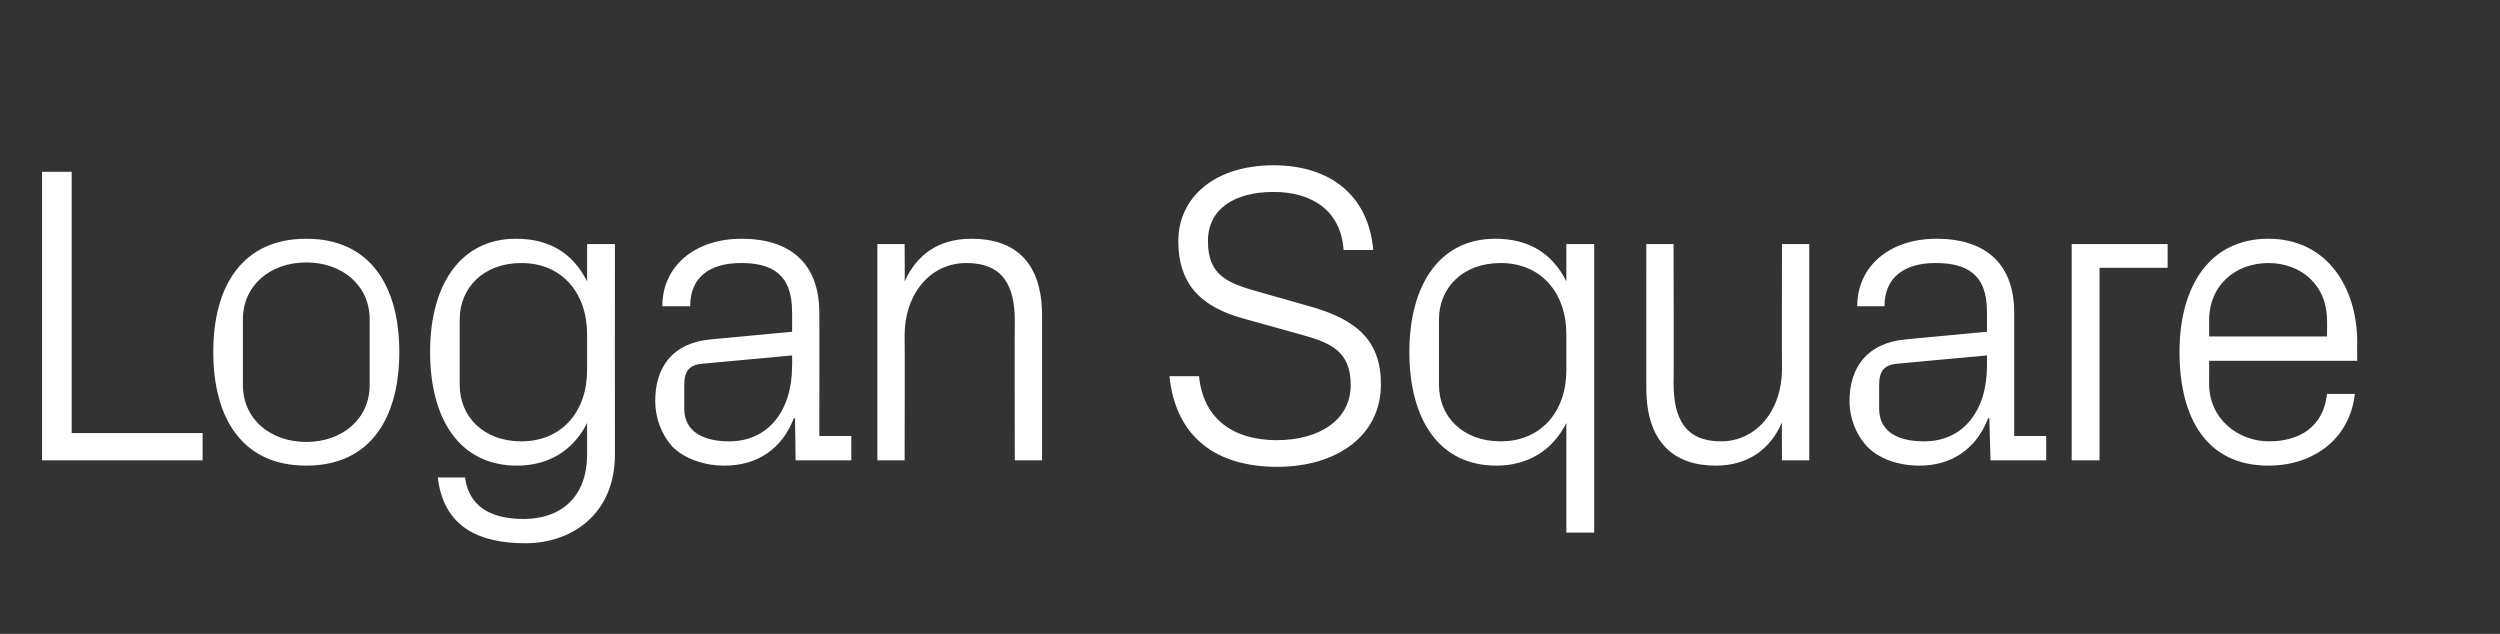 <?xml version="1.0" standalone="no"?><!DOCTYPE svg PUBLIC "-//W3C//DTD SVG 1.1//EN" "http://www.w3.org/Graphics/SVG/1.1/DTD/svg11.dtd"><svg xmlns="http://www.w3.org/2000/svg" version="1.1" width="422px" height="107px" viewBox="0 -20 422 107" style="top:-20px"><rect x="0" y="-20" width="422" height="107" fill="#333333" stroke="none"/>  <desc>Logan Square</desc>  <defs/>  <g id="Polygon37828">    <path d="M 7.1 9 L 12.1 9 L 12.1 53.1 L 34.2 53.1 L 34.2 57.7 L 7.1 57.7 L 7.1 9 Z M 51.7 20.3 C 62.5 20.3 67.4 28.3 67.4 39.4 C 67.4 50.6 62.5 58.6 51.7 58.6 C 40.9 58.6 36 50.6 36 39.4 C 36 28.3 40.9 20.3 51.7 20.3 Z M 62.4 33.9 C 62.4 28.2 57.8 24.3 51.7 24.3 C 45.6 24.3 41 28.2 41 33.9 C 41 33.9 41 45 41 45 C 41 50.7 45.6 54.6 51.7 54.6 C 57.8 54.6 62.4 50.7 62.4 45 C 62.4 45 62.4 33.9 62.4 33.9 Z M 103.8 56.7 C 103.8 66.8 96.5 71.7 88.7 71.7 C 81.2 71.7 74.9 69.2 73.9 60.6 C 73.9 60.6 78.5 60.6 78.5 60.6 C 79.1 65.1 82.3 67.6 88.4 67.6 C 94.5 67.6 99.1 64.1 99.1 56.7 C 99.1 56.7 99.1 51.4 99.1 51.4 C 96.7 56.2 92.4 58.6 87.3 58.6 C 77.6 58.6 72.6 50.8 72.6 39.4 C 72.6 28.1 77.7 20.3 87.1 20.3 C 92.7 20.3 96.7 22.7 99.1 27.5 C 99.11 27.47 99.1 21.2 99.1 21.2 L 103.8 21.2 C 103.8 21.2 103.77 56.65 103.8 56.7 Z M 99.1 36.4 C 99.1 29.5 94.9 24.4 88 24.4 C 81.6 24.4 77.6 28.6 77.6 33.9 C 77.6 33.9 77.6 45 77.6 45 C 77.6 50.3 81.6 54.5 88 54.5 C 94.9 54.5 99.1 49.4 99.1 42.5 C 99.1 42.5 99.1 36.4 99.1 36.4 Z M 133.7 32.6 C 133.7 26.2 130.2 24.4 125.1 24.4 C 119.9 24.4 116.5 26.7 116.5 31.7 C 116.5 31.7 111.8 31.7 111.8 31.7 C 111.8 24.9 117.3 20.3 125.2 20.3 C 133.1 20.3 138.3 24.2 138.3 32.8 C 138.33 32.77 138.3 53.6 138.3 53.6 L 143.7 53.6 L 143.7 57.7 L 134.3 57.7 L 134.2 50.6 C 134.2 50.6 133.96 50.63 134 50.6 C 132 55.8 127.8 58.6 122.3 58.6 C 118.8 58.6 115.5 57.4 113.5 55.4 C 111.7 53.4 110.6 50.6 110.6 47.7 C 110.6 42 113.5 37.9 119.9 37.3 C 119.9 37.29 133.7 36 133.7 36 C 133.7 36 133.74 32.63 133.7 32.6 Z M 118.5 41.4 C 116.3 41.6 115.5 42.7 115.5 45 C 115.5 45 115.5 49 115.5 49 C 115.5 52.7 118.5 54.5 123.1 54.5 C 129.7 54.5 133.7 49.3 133.7 41.8 C 133.74 41.81 133.7 40 133.7 40 C 133.7 40 118.54 41.38 118.5 41.4 Z M 171.3 34.2 C 171.3 28.2 169.3 24.4 163.1 24.4 C 157.1 24.4 152.7 29.5 152.7 36.7 C 152.75 36.72 152.7 57.7 152.7 57.7 L 148.1 57.7 L 148.1 21.2 L 152.7 21.2 C 152.7 21.2 152.75 27.54 152.7 27.5 C 154.8 22.9 158.5 20.3 164 20.3 C 171.1 20.3 175.9 24 175.9 33.3 C 175.91 33.35 175.9 57.7 175.9 57.7 L 171.3 57.7 C 171.3 57.7 171.25 34.21 171.3 34.2 Z M 203.9 20.7 C 203.9 26.6 207.3 27.8 212.6 29.3 C 212.6 29.3 220.7 31.6 220.7 31.6 C 229.2 33.9 233.1 37.6 233.1 44.9 C 233.1 53.5 225.7 58.8 215.6 58.8 C 205.5 58.8 198.5 54 197.4 43.5 C 197.4 43.5 202.4 43.5 202.4 43.5 C 203.1 50.8 208.3 54.3 215.5 54.3 C 222.7 54.3 228 50.9 228 45 C 228 39.4 224.8 37.9 219.7 36.5 C 219.7 36.5 210 33.8 210 33.8 C 202.2 31.7 198.9 27.5 198.9 20.7 C 198.9 13.4 204.9 7.9 215 7.9 C 224.3 7.9 231 12.8 231.8 22.2 C 231.8 22.2 226.8 22.2 226.8 22.2 C 226.3 15.1 220.9 12.4 215 12.4 C 208.3 12.4 203.9 15.3 203.9 20.7 Z M 264.4 36.4 C 264.4 29.5 260.2 24.4 253.3 24.4 C 246.9 24.4 242.9 28.6 242.9 33.9 C 242.9 33.9 242.9 45 242.9 45 C 242.9 50.3 246.9 54.5 253.3 54.5 C 260.2 54.5 264.4 49.4 264.4 42.5 C 264.4 42.5 264.4 36.4 264.4 36.4 Z M 264.4 69.9 C 264.4 69.9 264.4 51.42 264.4 51.4 C 262 56.2 257.7 58.6 252.6 58.6 C 242.9 58.6 237.9 50.8 237.9 39.4 C 237.9 28.1 243 20.3 252.4 20.3 C 258 20.3 262 22.7 264.4 27.5 C 264.4 27.47 264.4 21.2 264.4 21.2 L 269.1 21.2 L 269.1 69.9 L 264.4 69.9 Z M 282.5 44.7 C 282.5 50.7 284.5 54.5 290.5 54.5 C 296.4 54.5 300.8 49.4 300.8 42.2 C 300.76 42.17 300.8 21.2 300.8 21.2 L 305.4 21.2 L 305.4 57.7 L 300.8 57.7 C 300.8 57.7 300.76 51.35 300.8 51.3 C 298.8 55.9 295 58.6 289.6 58.6 C 282.8 58.6 277.9 54.9 277.9 45.5 C 277.89 45.54 277.9 21.2 277.9 21.2 L 282.5 21.2 C 282.5 21.2 282.55 44.75 282.5 44.7 Z M 335.4 32.6 C 335.4 26.2 331.9 24.4 326.7 24.4 C 321.6 24.4 318.1 26.7 318.1 31.7 C 318.1 31.7 313.5 31.7 313.5 31.7 C 313.5 24.9 319 20.3 326.9 20.3 C 334.8 20.3 340 24.2 340 32.8 C 339.99 32.77 340 53.6 340 53.6 L 345.4 53.6 L 345.4 57.7 L 336 57.7 L 335.8 50.6 C 335.8 50.6 335.62 50.63 335.6 50.6 C 333.6 55.8 329.4 58.6 324 58.6 C 320.4 58.6 317.1 57.4 315.2 55.4 C 313.3 53.4 312.2 50.6 312.2 47.7 C 312.2 42 315.2 37.9 321.6 37.3 C 321.56 37.29 335.4 36 335.4 36 C 335.4 36 335.4 32.63 335.4 32.6 Z M 320.2 41.4 C 318 41.6 317.2 42.7 317.2 45 C 317.2 45 317.2 49 317.2 49 C 317.2 52.7 320.1 54.5 324.8 54.5 C 331.4 54.5 335.4 49.3 335.4 41.8 C 335.4 41.81 335.4 40 335.4 40 C 335.4 40 320.2 41.38 320.2 41.4 Z M 349.7 21.2 L 365.9 21.2 L 365.9 25.2 L 354.4 25.2 L 354.4 57.7 L 349.7 57.7 L 349.7 21.2 Z M 392.8 34.1 C 392.8 28 388.3 24.4 382.9 24.4 C 377.5 24.4 372.9 28 372.9 34.1 C 372.91 34.06 372.9 36.8 372.9 36.8 L 392.8 36.8 C 392.8 36.8 392.84 34.06 392.8 34.1 Z M 397.5 46.5 C 396.6 54.3 390.3 58.6 382.9 58.6 C 372.5 58.6 367.9 50.6 367.9 39.4 C 367.9 28.3 373 20.3 382.9 20.3 C 392.8 20.3 397.9 28.5 397.9 37.8 C 397.86 37.79 397.9 40.9 397.9 40.9 L 372.9 40.9 C 372.9 40.9 372.91 44.82 372.9 44.8 C 372.9 50.8 377.9 54.5 383 54.5 C 388.1 54.5 392.2 52.1 392.8 46.5 C 392.8 46.5 397.5 46.5 397.5 46.5 Z " stroke="none" fill="#fff"/>  </g></svg>